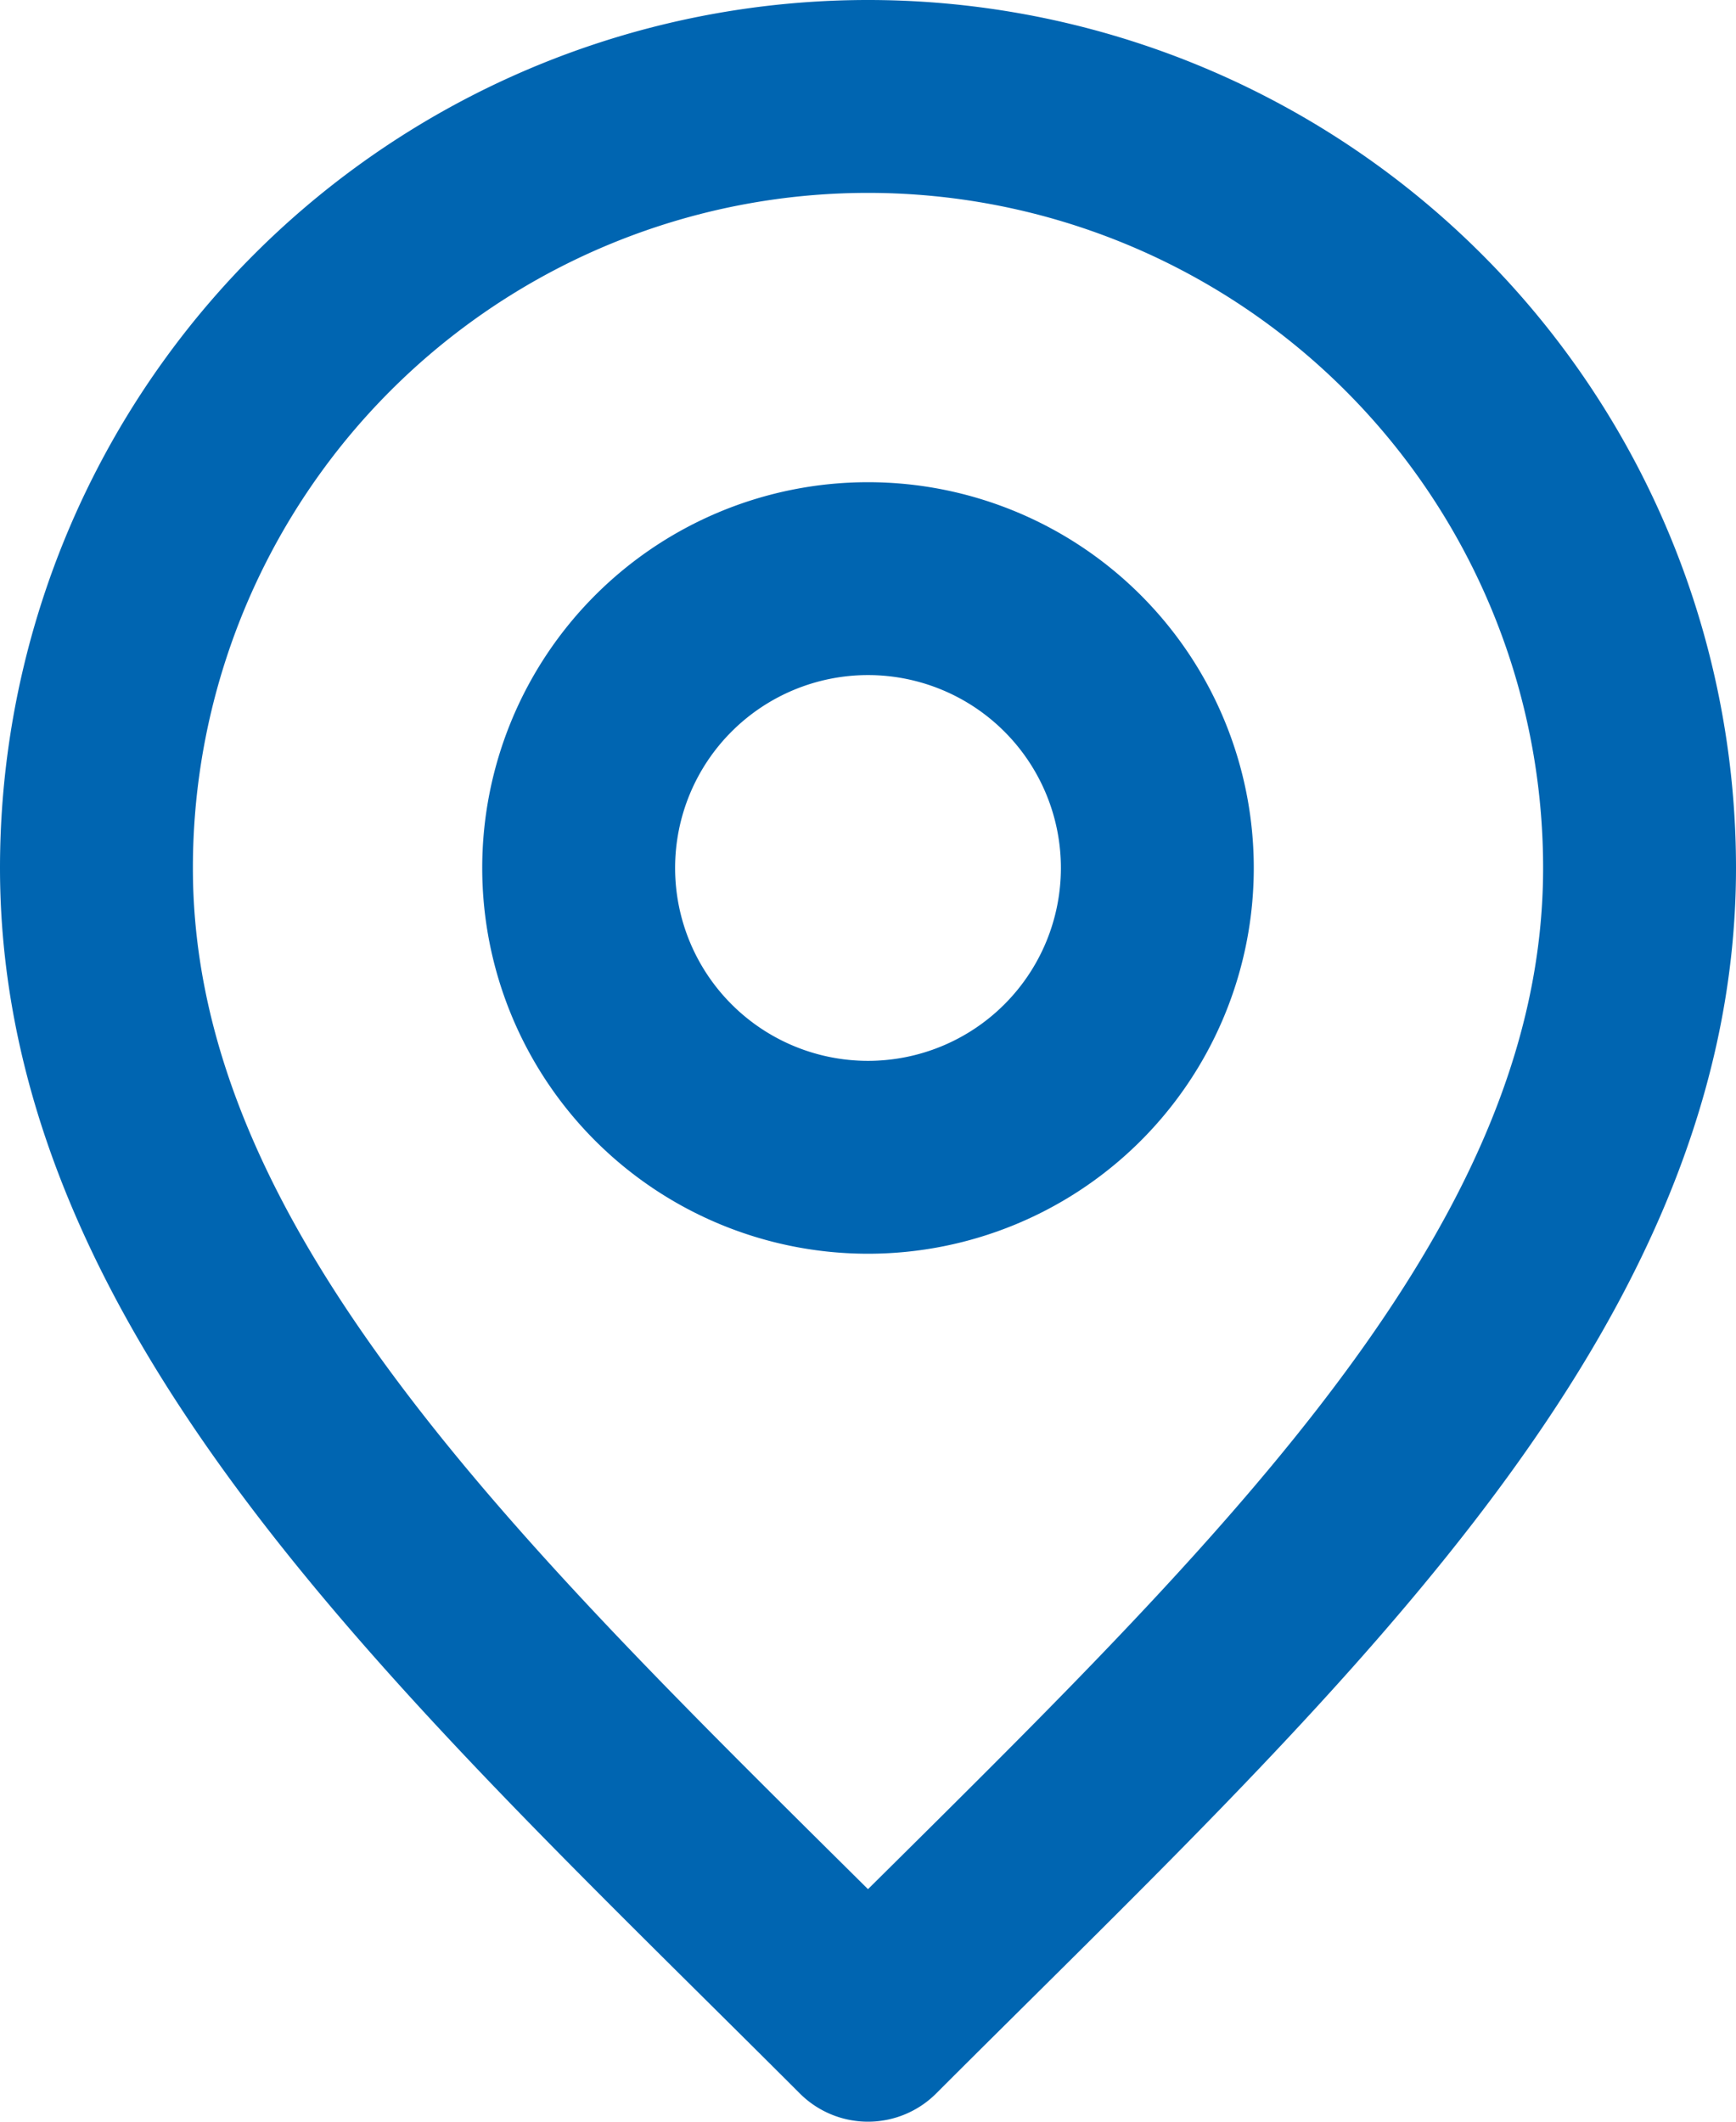 <svg xmlns="http://www.w3.org/2000/svg" width="13.5" height="16.5" viewBox="0 0 13.5 16.5">
  <g id="グループ_108" data-name="グループ 108" transform="translate(-3.25 -1.25)">
    <path id="パス_432" data-name="パス 432" d="M11.25,11.5A2.25,2.25,0,1,0,9,9.25,2.25,2.25,0,0,0,11.25,11.5Z" transform="translate(-1.25 -1.25)" fill="none" stroke="#0065b1" stroke-linecap="round" stroke-linejoin="round" stroke-width="1.5"/>
    <path id="パス_433" data-name="パス 433" d="M10,17c3-3,6-5.686,6-9A6,6,0,0,0,4,8C4,11.314,7,14,10,17Z" fill="none" stroke="#0065b1" stroke-linecap="round" stroke-linejoin="round" stroke-width="1.5"/>
  </g>
</svg>
